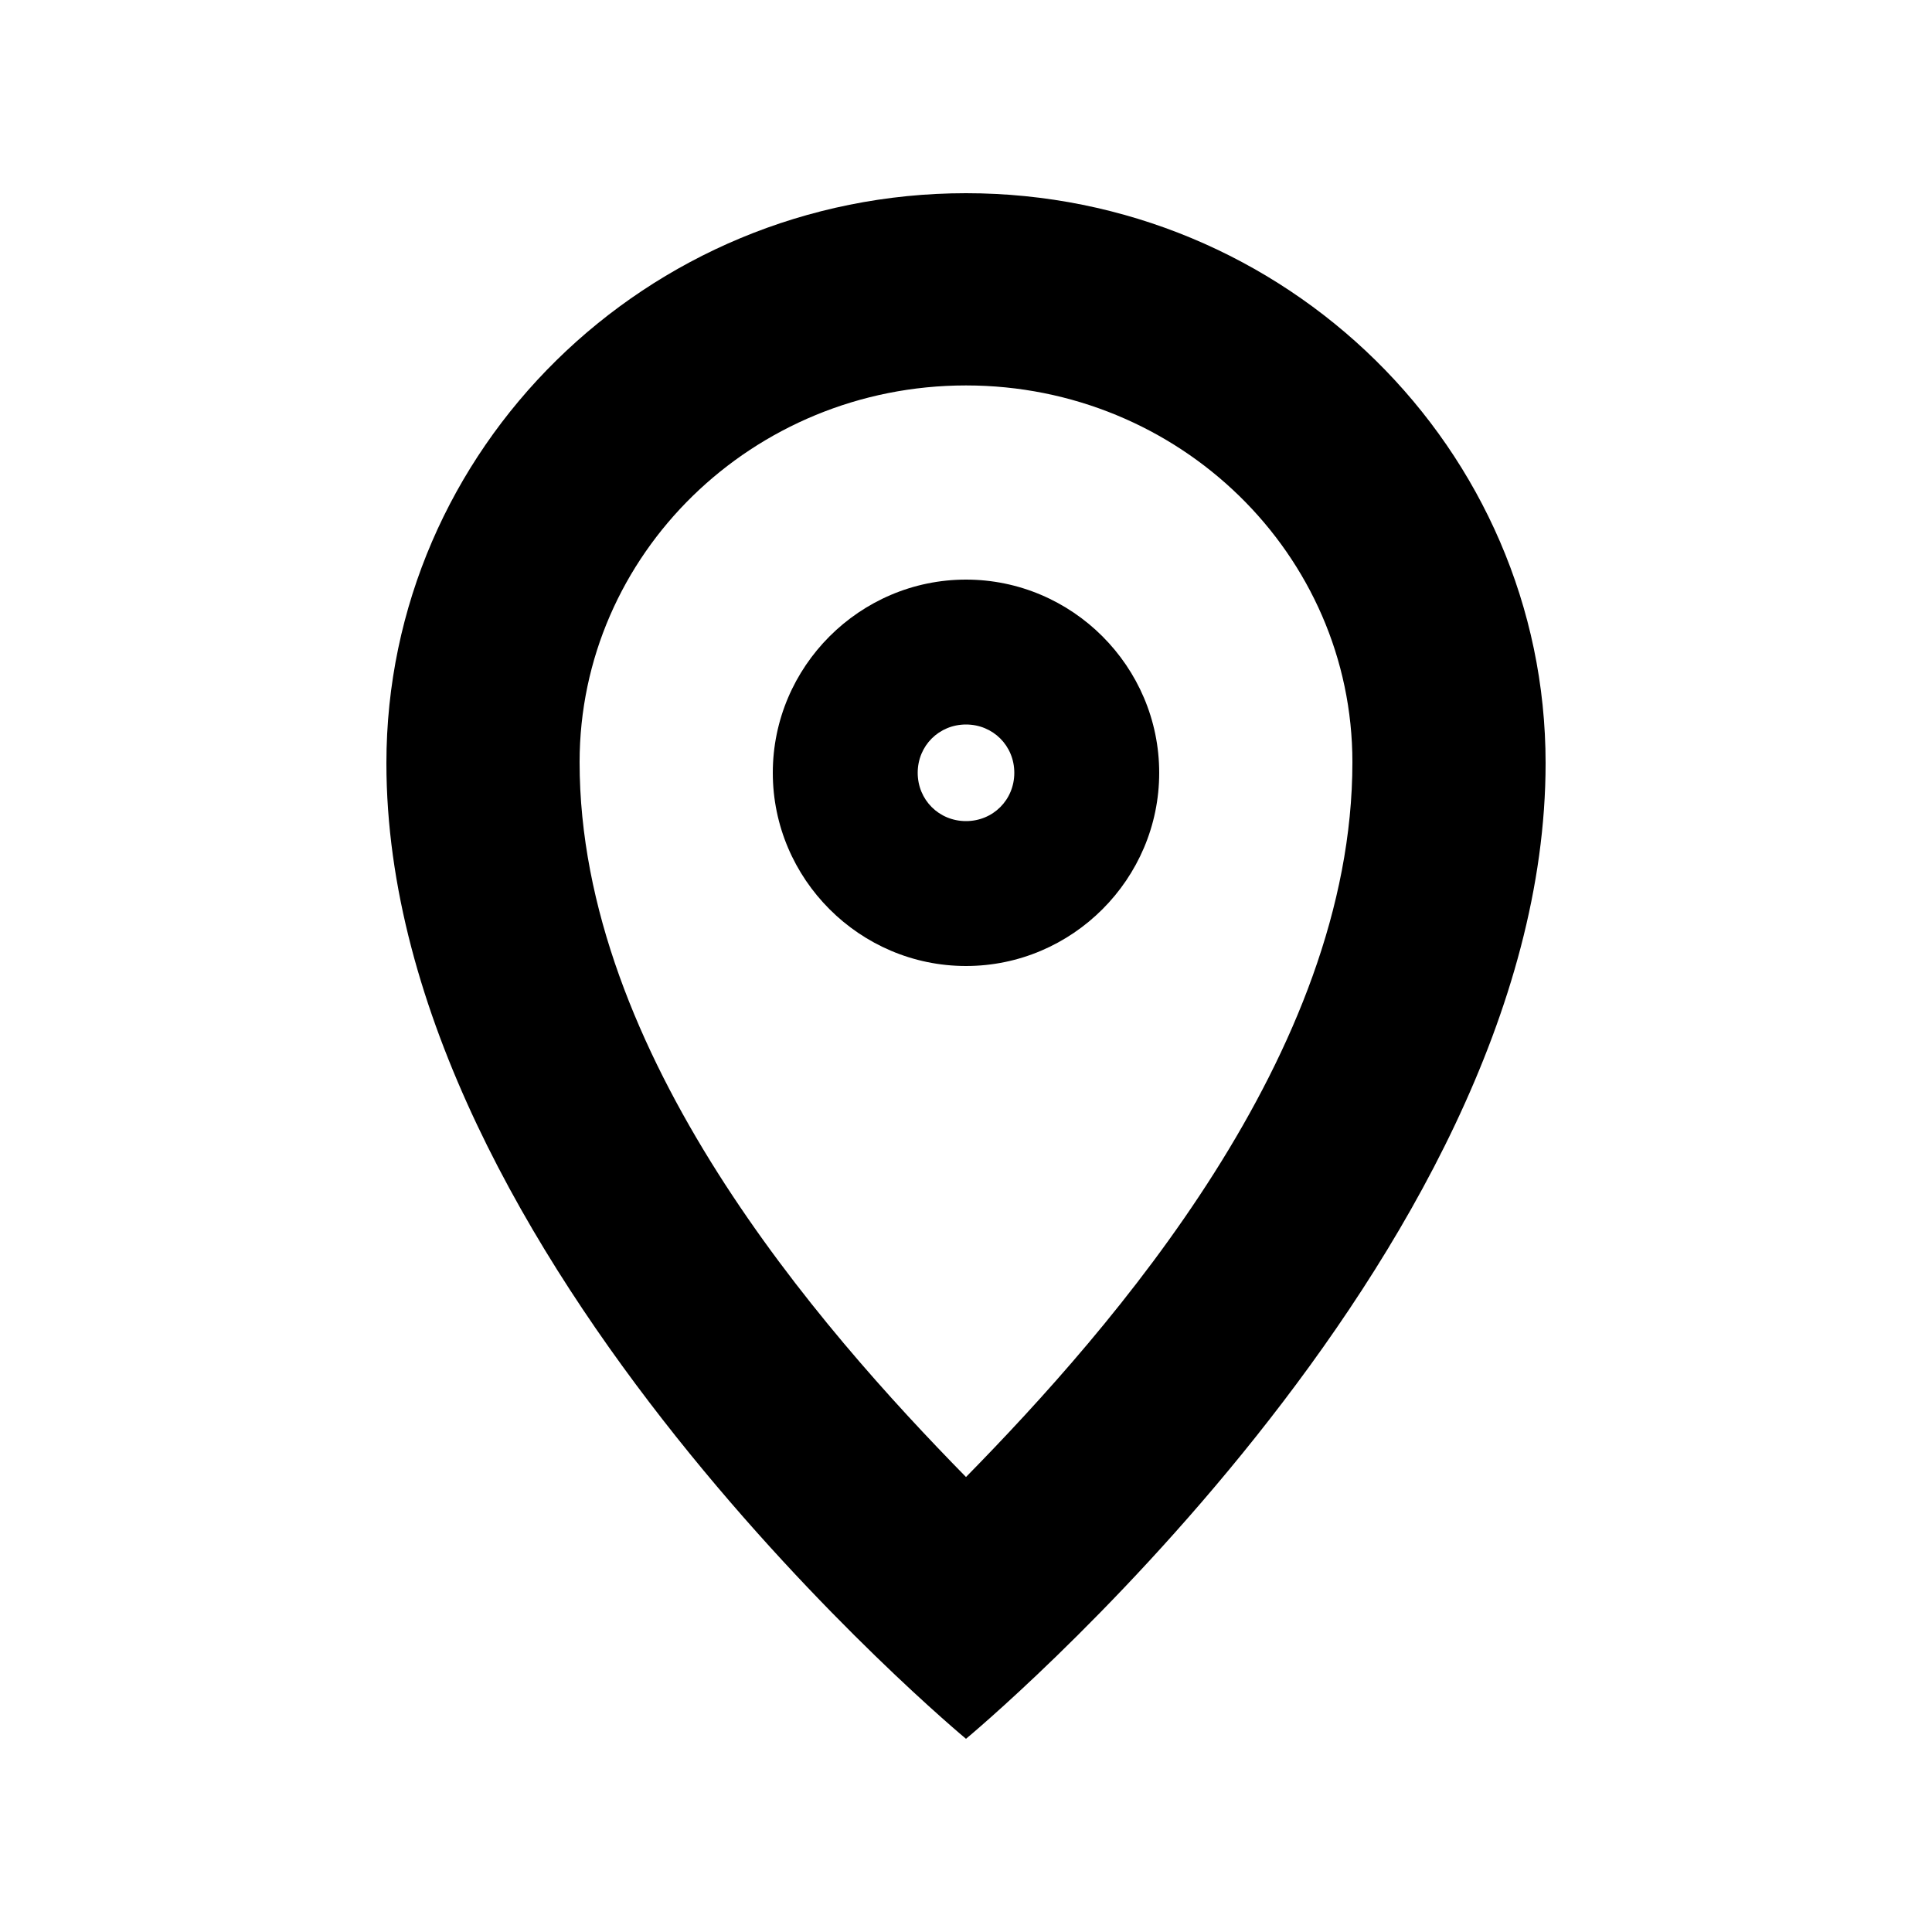 <svg width="20" height="20" viewBox="0 0 20 20" fill="none" xmlns="http://www.w3.org/2000/svg">
<path d="M10 6C8.9 6 8 6.9 8 8C8 9.1 8.9 10 10 10C11.1 10 12 9.1 12 8C12 6.9 11.1 6 10 6ZM10 8.5C9.72 8.5 9.5 8.28 9.5 8C9.5 7.72 9.72 7.5 10 7.5C10.28 7.5 10.5 7.72 10.5 8C10.5 8.28 10.28 8.5 10 8.5Z" fill="black"/>
<path d="M10 2C6.69 2 4 4.65 4 7.9C4 13.03 10 18 10 18C10 18 16 13.03 16 7.9C16 4.65 13.31 2 10 2ZM10 15.29C8.48 13.74 6 10.91 6 7.89C6 5.74 7.79 3.99 10 3.99C12.21 3.99 14 5.74 14 7.89C14 10.91 11.52 13.74 10 15.29Z" fill="black"/>
</svg>
